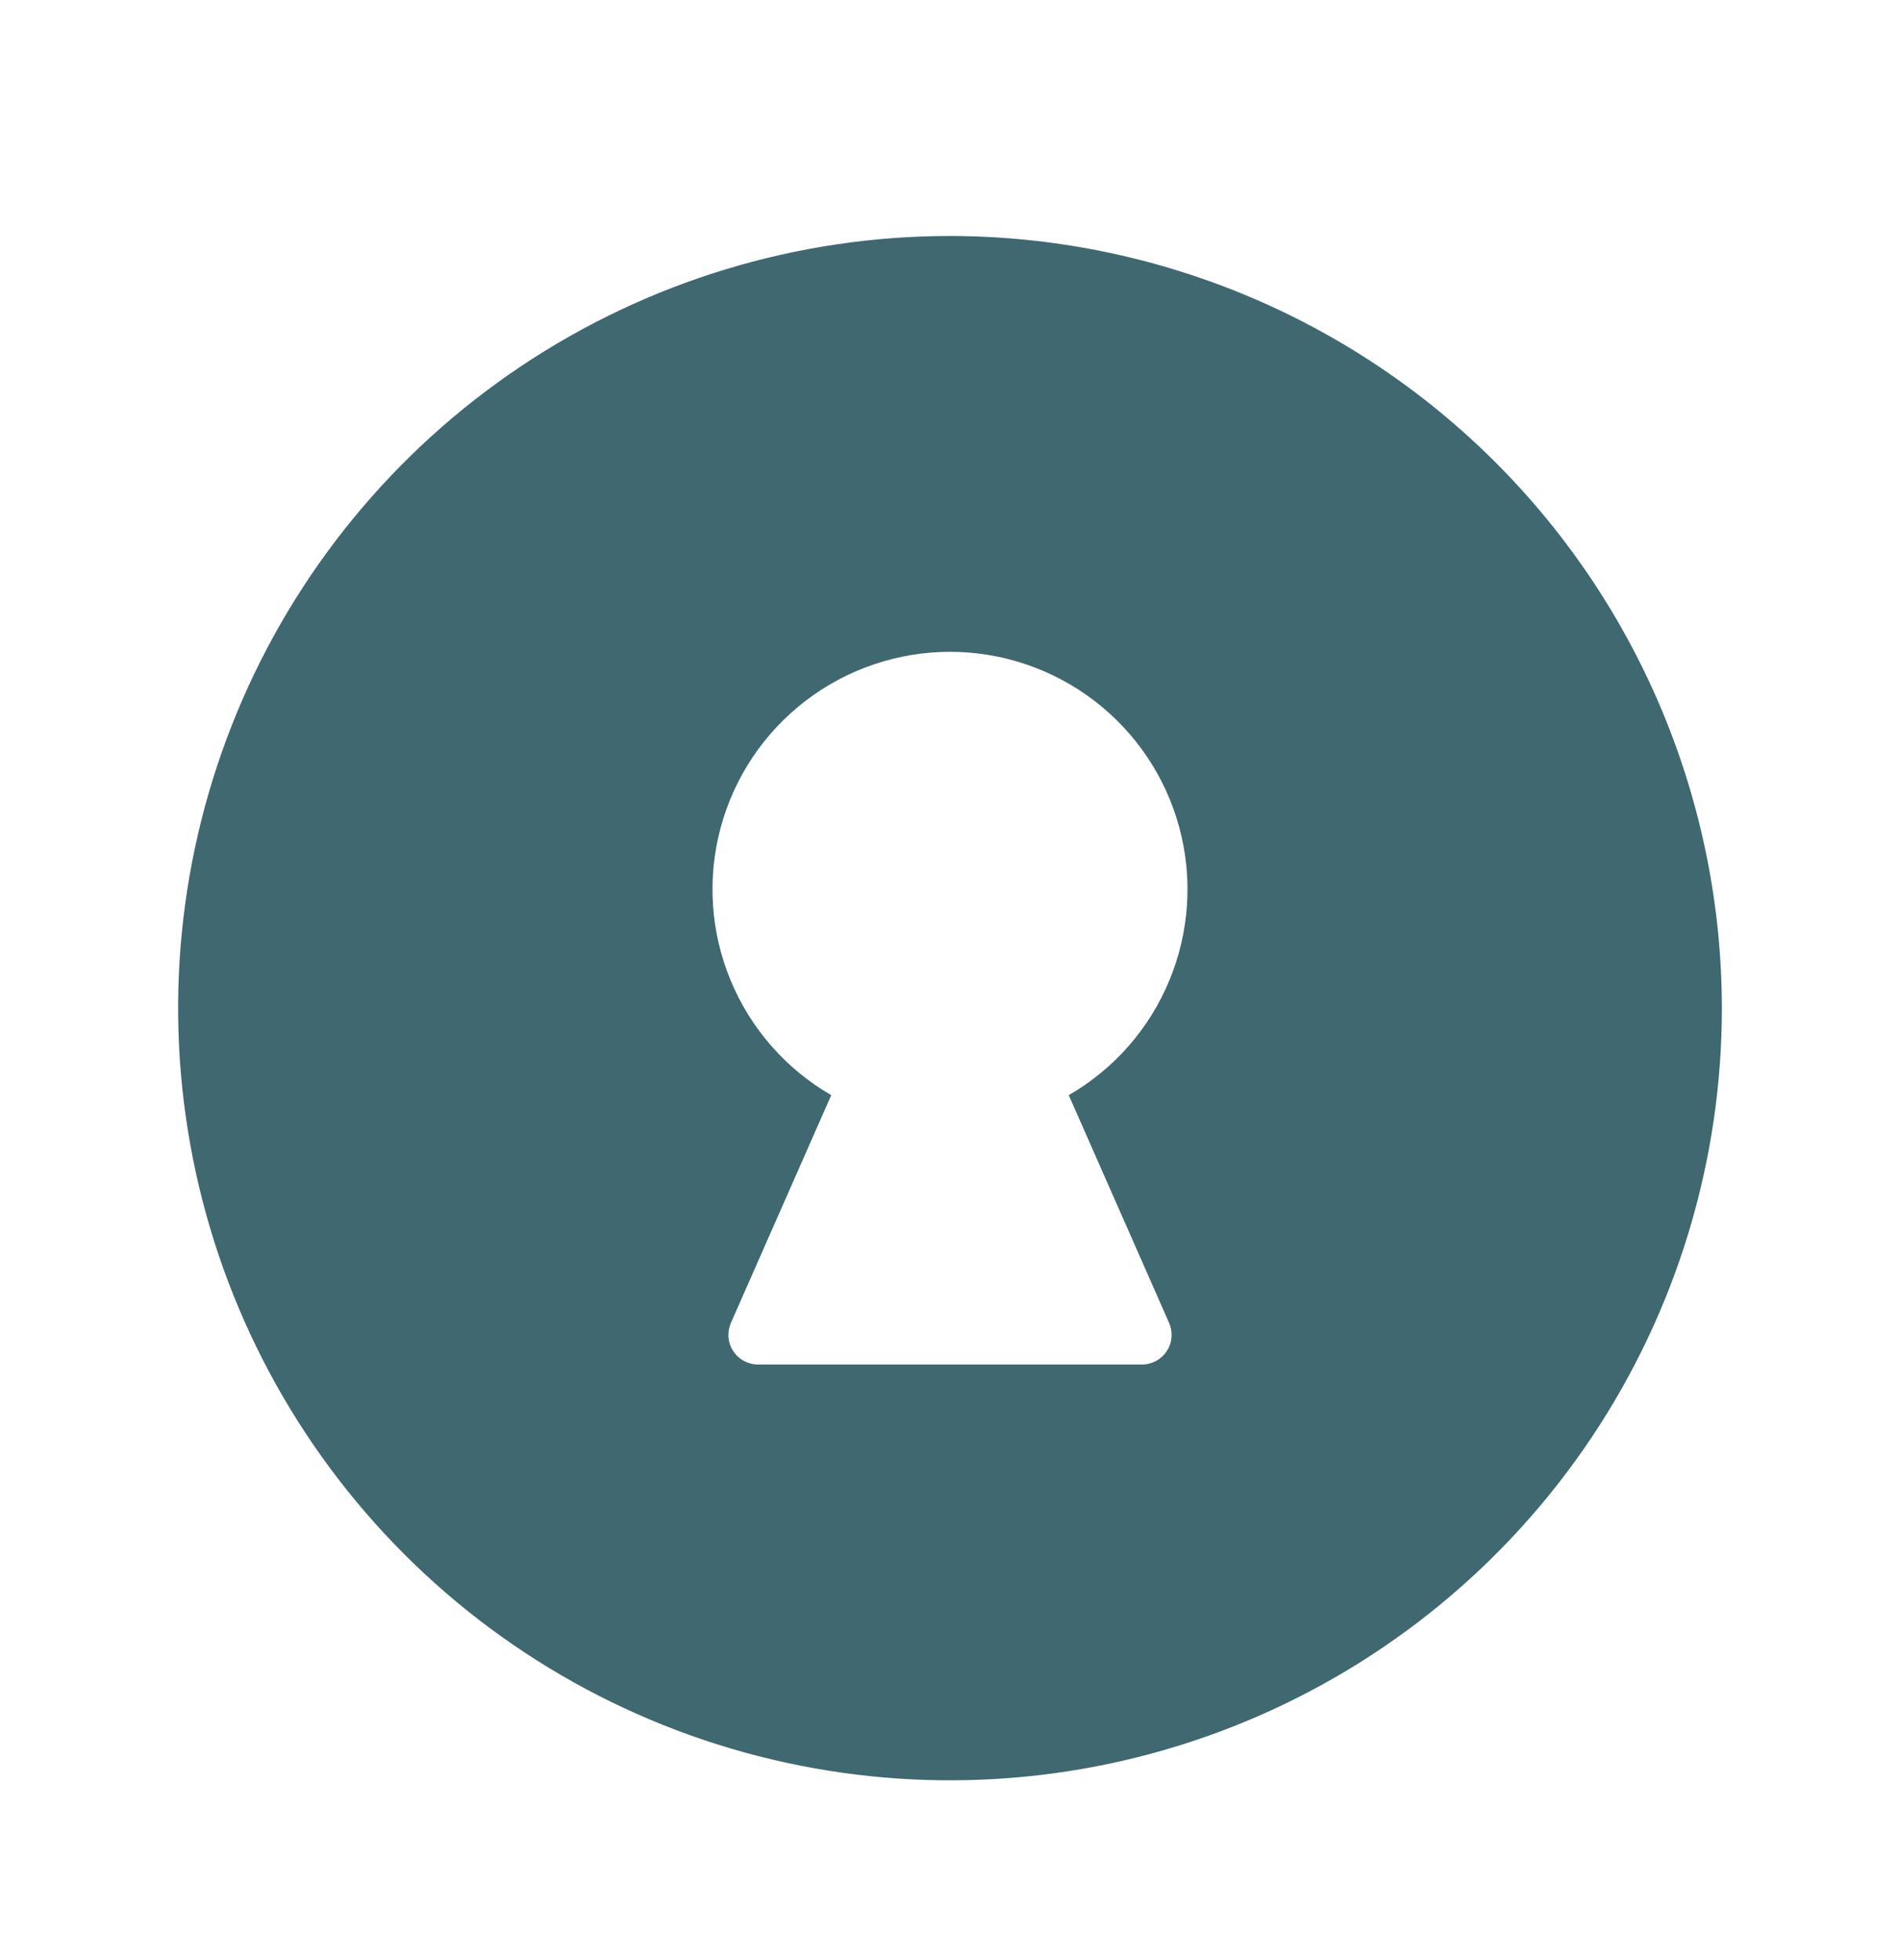 <svg width="32" height="33" viewBox="0 0 32 33" fill="none" xmlns="http://www.w3.org/2000/svg">
<path d="M16 3.973C13.429 3.973 10.915 4.736 8.778 6.164C6.64 7.593 4.974 9.623 3.99 11.998C3.006 14.374 2.748 16.988 3.25 19.509C3.751 22.031 4.99 24.348 6.808 26.166C8.626 27.984 10.942 29.222 13.464 29.723C15.986 30.225 18.599 29.968 20.975 28.984C23.35 28 25.381 26.333 26.809 24.196C28.238 22.058 29 19.544 29 16.973C28.996 13.526 27.626 10.222 25.188 7.785C22.751 5.348 19.447 3.977 16 3.973ZM19.69 22.272C19.724 22.348 19.737 22.431 19.731 22.514C19.724 22.597 19.697 22.677 19.651 22.746C19.606 22.816 19.544 22.873 19.471 22.913C19.397 22.952 19.316 22.973 19.233 22.973H12.768C12.684 22.973 12.603 22.952 12.53 22.913C12.456 22.873 12.394 22.816 12.349 22.746C12.303 22.677 12.276 22.597 12.269 22.514C12.263 22.431 12.277 22.348 12.31 22.272L14 18.438C13.237 17.998 12.642 17.318 12.305 16.505C11.967 15.691 11.908 14.789 12.136 13.939C12.364 13.088 12.866 12.337 13.565 11.801C14.264 11.265 15.12 10.974 16 10.974C16.881 10.974 17.736 11.265 18.435 11.801C19.134 12.337 19.636 13.088 19.864 13.939C20.092 14.789 20.032 15.691 19.695 16.505C19.359 17.318 18.763 17.998 18 18.438L19.69 22.272Z" fill="#3F6870"/>
</svg>
